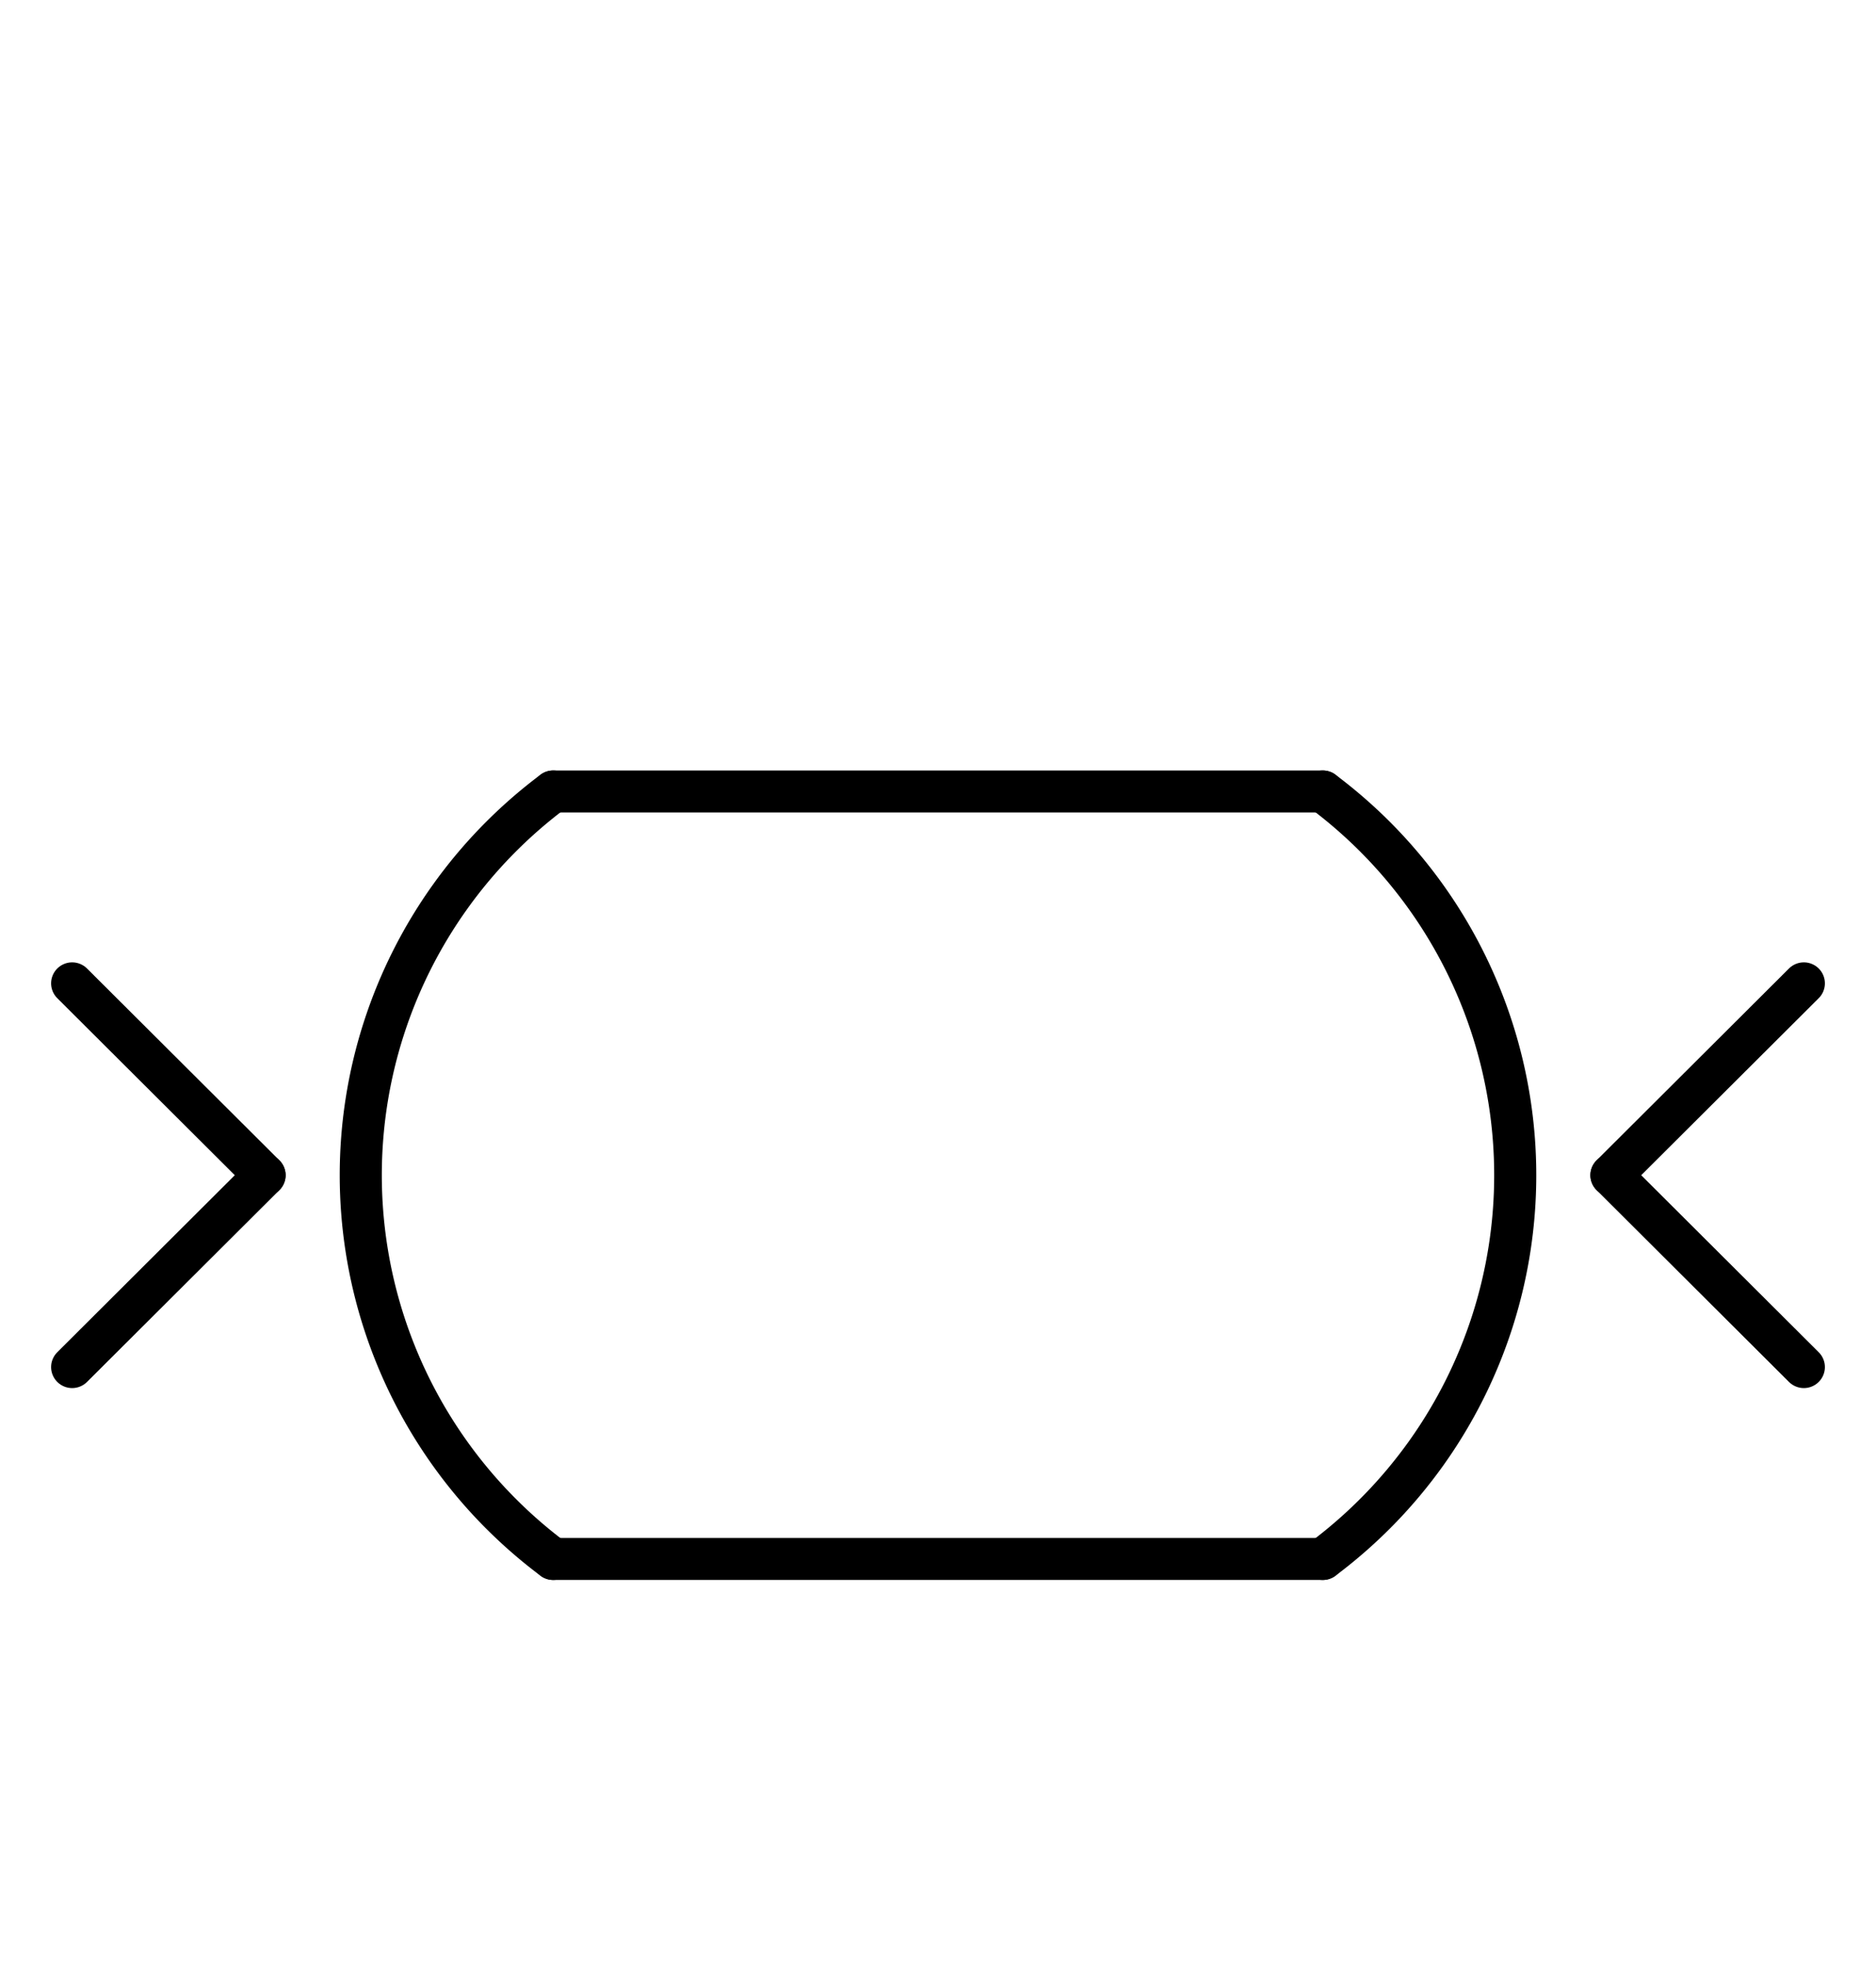 <?xml version="1.0" encoding="UTF-8" standalone="no"?>
<!DOCTYPE svg PUBLIC "-//W3C//DTD SVG 1.0//EN" "http://www.w3.org/TR/2001/REC-SVG-20010904/DTD/svg10.dtd">
<svg xmlns="http://www.w3.org/2000/svg" xmlns:xlink="http://www.w3.org/1999/xlink" fill-rule="evenodd" height="4.542in" preserveAspectRatio="none" stroke-linecap="round" viewBox="0 0 312 328" width="4.333in">
<style type="text/css">
.brush0 { fill: rgb(255,255,255); }
.pen0 { stroke: rgb(0,0,0); stroke-width: 1; stroke-linejoin: round; }
.font0 { font-size: 11px; font-family: "MS Sans Serif"; }
.pen1 { stroke: rgb(0,0,0); stroke-width: 7; stroke-linejoin: round; }
.brush1 { fill: none; }
.font1 { font-weight: bold; font-size: 16px; font-family: System, sans-serif; }
</style>
<g>
<path class="pen1" d="M 92,132.0 A 80.0,80.0 0 0 0 92,260.0" fill="none"/>
<path class="pen1" d="M 220.0,260.0 A 80.0,80.0 0 0 0 220.0,132.0" fill="none"/>
<line class="pen1" fill="none" x1="92" x2="220" y1="260" y2="260"/>
<line class="pen1" fill="none" x1="92" x2="220" y1="132" y2="132"/>
<line class="pen1" fill="none" x1="12" x2="44" y1="164" y2="196"/>
<line class="pen1" fill="none" x1="44" x2="12" y1="196" y2="228"/>
<line class="pen1" fill="none" x1="300" x2="268" y1="164" y2="196"/>
<line class="pen1" fill="none" x1="268" x2="300" y1="196" y2="228"/>
</g>
</svg>
